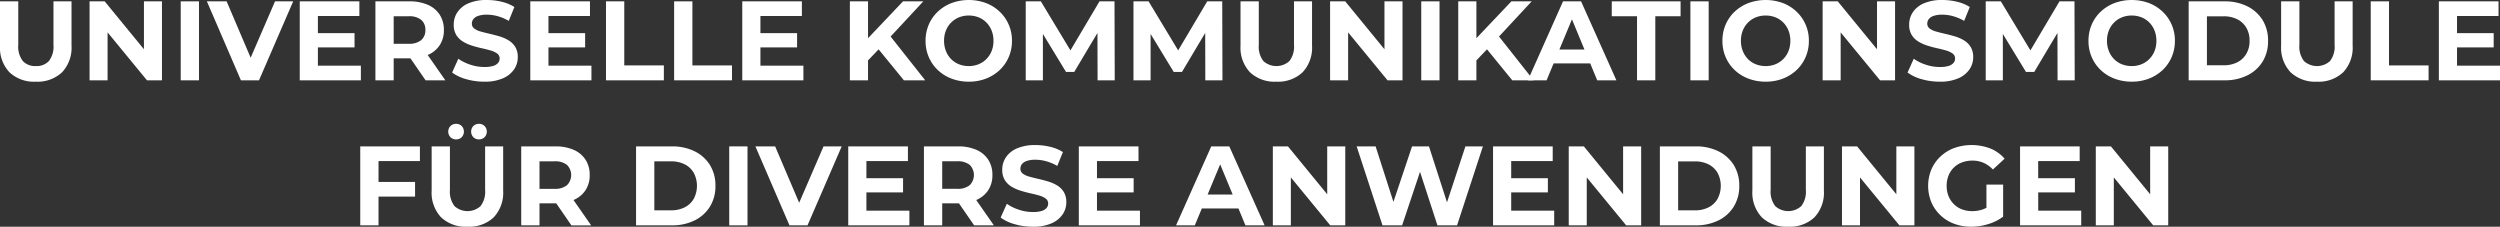 <svg xmlns="http://www.w3.org/2000/svg" xmlns:xlink="http://www.w3.org/1999/xlink" width="310.264" height="28.136" viewBox="0 0 310.264 28.136">
  <rect x="0" y="0" width="310.264" height="28.136" fill="#333333" stroke="none"/>
  <defs>
    <clipPath id="clip-path">
      <rect id="Rectangle_100" data-name="Rectangle 100" width="310.264" height="28.136" transform="translate(0 0)" fill="none"/>
    </clipPath>
  </defs>
  <g id="Group_248" data-name="Group 248" transform="translate(0 0)">
    <g id="Group_245" data-name="Group 245">
      <g id="Group_244" data-name="Group 244" clip-path="url(#clip-path)">
        <path id="Path_646" data-name="Path 646" d="M4.438,10.136A4.438,4.438,0,0,1,1.176,8.974,4.458,4.458,0,0,1,0,5.657V.168H2.268v5.4a2.906,2.906,0,0,0,.574,2.016,2.091,2.091,0,0,0,1.61.616,2.091,2.091,0,0,0,1.61-.616,2.911,2.911,0,0,0,.574-2.016V.168h2.24V5.657A4.458,4.458,0,0,1,7.7,8.974a4.438,4.438,0,0,1-3.262,1.162" fill="#fff"/>
        <path id="Path_647" data-name="Path 647" d="M11.116,9.968V.168h1.876l5.782,7.056h-.91V.168H20.1v9.8H18.242l-5.8-7.056h.91V9.968Z" fill="#fff"/>
        <rect id="Rectangle_97" data-name="Rectangle 97" width="2.268" height="9.8" transform="translate(22.428 0.168)" fill="#fff"/>
        <path id="Path_648" data-name="Path 648" d="M29.9,9.968,25.676.168h2.45l3.7,8.68H30.38L34.132.168h2.254l-4.242,9.8Z" fill="#fff"/>
        <path id="Path_649" data-name="Path 649" d="M39.452,8.148h5.334v1.82H37.2V.168H44.6v1.82H39.452Zm-.168-4.032H44V5.88H39.284Z" fill="#fff"/>
        <path id="Path_650" data-name="Path 650" d="M46.591,9.968V.168h4.242A5.523,5.523,0,0,1,53.1.6a3.325,3.325,0,0,1,1.47,1.225,3.423,3.423,0,0,1,.518,1.9,3.364,3.364,0,0,1-.518,1.883A3.3,3.3,0,0,1,53.1,6.818a5.592,5.592,0,0,1-2.268.42H47.851l1.008-.994V9.968ZM48.859,6.5,47.851,5.432h2.856a2.319,2.319,0,0,0,1.568-.455,1.582,1.582,0,0,0,.518-1.253,1.578,1.578,0,0,0-.518-1.26,2.346,2.346,0,0,0-1.568-.448H47.851L48.859.938Zm3.962,3.472-2.45-3.556h2.422l2.478,3.556Z" fill="#fff"/>
        <path id="Path_651" data-name="Path 651" d="M60.1,10.136a7.961,7.961,0,0,1-2.254-.315A5.274,5.274,0,0,1,56.111,9l.77-1.708a5.605,5.605,0,0,0,1.491.735,5.489,5.489,0,0,0,1.743.287A3.618,3.618,0,0,0,61.2,8.183a1.269,1.269,0,0,0,.609-.371.832.832,0,0,0,.2-.546.74.74,0,0,0-.308-.623,2.547,2.547,0,0,0-.812-.378q-.5-.147-1.113-.28c-.406-.088-.812-.2-1.218-.328a5.138,5.138,0,0,1-1.113-.505,2.474,2.474,0,0,1-.819-.812,2.4,2.4,0,0,1-.315-1.288,2.737,2.737,0,0,1,.455-1.533A3.117,3.117,0,0,1,58.134.413,5.625,5.625,0,0,1,60.437,0a7.738,7.738,0,0,1,1.82.217,5.236,5.236,0,0,1,1.582.651l-.7,1.722a5.91,5.91,0,0,0-1.372-.581,5.043,5.043,0,0,0-1.344-.189,3.169,3.169,0,0,0-1.078.154,1.267,1.267,0,0,0-.6.4.928.928,0,0,0-.182.567.726.726,0,0,0,.308.609,2.442,2.442,0,0,0,.812.371q.5.139,1.113.28t1.218.322a4.75,4.75,0,0,1,1.113.49,2.474,2.474,0,0,1,.819.812A2.366,2.366,0,0,1,64.259,7.1,2.648,2.648,0,0,1,63.8,8.61a3.225,3.225,0,0,1-1.379,1.106,5.571,5.571,0,0,1-2.317.42" fill="#fff"/>
        <path id="Path_652" data-name="Path 652" d="M68.067,8.148H73.4v1.82H65.813V.168h7.406v1.82H68.067ZM67.9,4.116h4.718V5.88H67.9Z" fill="#fff"/>
        <path id="Path_653" data-name="Path 653" d="M75.207,9.968V.168h2.268V8.12h4.914V9.968Z" fill="#fff"/>
        <path id="Path_654" data-name="Path 654" d="M83.663,9.968V.168h2.268V8.12h4.914V9.968Z" fill="#fff"/>
        <path id="Path_655" data-name="Path 655" d="M94.373,8.148h5.334v1.82H92.119V.168h7.4v1.82H94.373Zm-.168-4.032h4.718V5.88H94.205Z" fill="#fff"/>
        <path id="Path_656" data-name="Path 656" d="M105.474.168h2.254v9.8h-2.254Zm2.03,7.56-.126-2.618,4.69-4.942h2.52l-4.228,4.55L109.1,6.062Zm4.676,2.24L108.694,5.7l1.484-1.61,4.648,5.88Z" fill="#fff"/>
        <path id="Path_657" data-name="Path 657" d="M120.244,10.136a5.958,5.958,0,0,1-2.149-.378,5.07,5.07,0,0,1-1.708-1.065,4.843,4.843,0,0,1-1.12-1.609,5.032,5.032,0,0,1-.4-2.017,5.03,5.03,0,0,1,.4-2.015,4.8,4.8,0,0,1,1.127-1.611A5.171,5.171,0,0,1,118.1.378a6.2,6.2,0,0,1,4.263,0,5.129,5.129,0,0,1,1.694,1.063,4.89,4.89,0,0,1,1.533,3.626,5,5,0,0,1-.406,2.024,4.847,4.847,0,0,1-1.127,1.61,5.2,5.2,0,0,1-1.694,1.057,5.81,5.81,0,0,1-2.121.378M120.23,8.2a3.187,3.187,0,0,0,1.211-.225,2.878,2.878,0,0,0,.973-.643,2.938,2.938,0,0,0,.651-.994,3.389,3.389,0,0,0,.231-1.275,3.382,3.382,0,0,0-.231-1.273,3,3,0,0,0-.644-.994,2.809,2.809,0,0,0-.973-.644,3.261,3.261,0,0,0-1.218-.224,3.2,3.2,0,0,0-1.211.224,2.9,2.9,0,0,0-.973.644,2.938,2.938,0,0,0-.651.994,3.382,3.382,0,0,0-.231,1.273,3.4,3.4,0,0,0,.231,1.268,2.962,2.962,0,0,0,.644,1,2.783,2.783,0,0,0,.973.643,3.235,3.235,0,0,0,1.218.225" fill="#fff"/>
        <path id="Path_658" data-name="Path 658" d="M127.3,9.968V.168h1.876l4.172,6.916h-.994l4.1-6.916h1.862l.028,9.8h-2.128L136.2,3.43h.392l-3.276,5.5H132.3l-3.346-5.5h.476V9.968Z" fill="#fff"/>
        <path id="Path_659" data-name="Path 659" d="M140.67,9.968V.168h1.876l4.172,6.916h-.994l4.1-6.916h1.862l.028,9.8h-2.128l-.014-6.538h.392l-3.276,5.5h-1.022l-3.346-5.5h.476V9.968Z" fill="#fff"/>
        <path id="Path_660" data-name="Path 660" d="M158.394,10.136a4.438,4.438,0,0,1-3.262-1.162,4.458,4.458,0,0,1-1.176-3.317V.168h2.268v5.4a2.906,2.906,0,0,0,.574,2.016,2.412,2.412,0,0,0,3.22,0,2.911,2.911,0,0,0,.574-2.016V.168h2.24V5.657a4.458,4.458,0,0,1-1.176,3.317,4.438,4.438,0,0,1-3.262,1.162" fill="#fff"/>
        <path id="Path_661" data-name="Path 661" d="M165.072,9.968V.168h1.876l5.782,7.056h-.91V.168h2.24v9.8H172.2l-5.8-7.056h.91V9.968Z" fill="#fff"/>
        <rect id="Rectangle_98" data-name="Rectangle 98" width="2.268" height="9.8" transform="translate(176.384 0.168)" fill="#fff"/>
        <path id="Path_662" data-name="Path 662" d="M180.976.168h2.254v9.8h-2.254Zm2.03,7.56L182.88,5.11,187.57.168h2.52l-4.228,4.55L184.6,6.062Zm4.676,2.24L184.2,5.7l1.484-1.61,4.648,5.88Z" fill="#fff"/>
        <path id="Path_663" data-name="Path 663" d="M189.613,9.968l4.368-9.8h2.24l4.382,9.8h-2.38l-3.584-8.653h.9l-3.6,8.653Zm2.184-2.1.6-1.723h5.04l.616,1.723Z" fill="#fff"/>
        <path id="Path_664" data-name="Path 664" d="M203.165,9.968V2.016h-3.136V.168h8.54V2.016h-3.136V9.968Z" fill="#fff"/>
        <rect id="Rectangle_99" data-name="Rectangle 99" width="2.268" height="9.8" transform="translate(209.788 0.168)" fill="#fff"/>
        <path id="Path_665" data-name="Path 665" d="M219.139,10.136a5.962,5.962,0,0,1-2.149-.378,5.056,5.056,0,0,1-1.707-1.065,4.831,4.831,0,0,1-1.121-1.609,5.032,5.032,0,0,1-.4-2.017,5.029,5.029,0,0,1,.4-2.015,4.8,4.8,0,0,1,1.127-1.611A5.171,5.171,0,0,1,217,.378a6.2,6.2,0,0,1,4.263,0,5.129,5.129,0,0,1,1.694,1.063,4.9,4.9,0,0,1,1.534,3.626,5,5,0,0,1-.407,2.024,4.818,4.818,0,0,1-1.127,1.61,5.2,5.2,0,0,1-1.694,1.057,5.81,5.81,0,0,1-2.121.378M219.126,8.2a3.2,3.2,0,0,0,1.211-.225,2.884,2.884,0,0,0,.972-.643,2.923,2.923,0,0,0,.651-.994,3.37,3.37,0,0,0,.231-1.275,3.363,3.363,0,0,0-.231-1.273,2.981,2.981,0,0,0-.644-.994,2.809,2.809,0,0,0-.973-.644,3.26,3.26,0,0,0-1.217-.224,3.2,3.2,0,0,0-1.212.224,2.905,2.905,0,0,0-.973.644,2.938,2.938,0,0,0-.651.994,3.382,3.382,0,0,0-.231,1.273,3.4,3.4,0,0,0,.231,1.268,2.962,2.962,0,0,0,.644,1,2.788,2.788,0,0,0,.974.643,3.231,3.231,0,0,0,1.218.225" fill="#fff"/>
        <path id="Path_666" data-name="Path 666" d="M226.2,9.968V.168h1.876l5.782,7.056h-.91V.168h2.24v9.8h-1.862l-5.8-7.056h.91V9.968Z" fill="#fff"/>
        <path id="Path_667" data-name="Path 667" d="M240.727,10.136a7.961,7.961,0,0,1-2.254-.315A5.274,5.274,0,0,1,236.737,9l.77-1.708A5.605,5.605,0,0,0,239,8.029a5.489,5.489,0,0,0,1.743.287,3.618,3.618,0,0,0,1.085-.133,1.269,1.269,0,0,0,.609-.371.832.832,0,0,0,.2-.546.74.74,0,0,0-.308-.623,2.547,2.547,0,0,0-.812-.378q-.5-.147-1.113-.28c-.406-.088-.812-.2-1.218-.328a5.138,5.138,0,0,1-1.113-.505,2.474,2.474,0,0,1-.819-.812,2.4,2.4,0,0,1-.315-1.288,2.737,2.737,0,0,1,.455-1.533A3.117,3.117,0,0,1,238.76.413a5.625,5.625,0,0,1,2.3-.413,7.738,7.738,0,0,1,1.82.217,5.236,5.236,0,0,1,1.582.651l-.7,1.722a5.91,5.91,0,0,0-1.372-.581,5.043,5.043,0,0,0-1.344-.189,3.169,3.169,0,0,0-1.078.154,1.267,1.267,0,0,0-.6.4.928.928,0,0,0-.182.567.726.726,0,0,0,.308.609,2.442,2.442,0,0,0,.812.371q.5.139,1.113.28t1.218.322a4.75,4.75,0,0,1,1.113.49,2.474,2.474,0,0,1,.819.812,2.366,2.366,0,0,1,.315,1.274,2.648,2.648,0,0,1-.462,1.512,3.225,3.225,0,0,1-1.379,1.106,5.571,5.571,0,0,1-2.317.42" fill="#fff"/>
        <path id="Path_668" data-name="Path 668" d="M246.439,9.968V.168h1.876l4.172,6.916h-.994l4.1-6.916h1.862l.028,9.8h-2.128l-.014-6.538h.392l-3.276,5.5h-1.022l-3.346-5.5h.476V9.968Z" fill="#fff"/>
        <path id="Path_669" data-name="Path 669" d="M264.569,10.136a5.958,5.958,0,0,1-2.149-.378,5.07,5.07,0,0,1-1.708-1.065,4.842,4.842,0,0,1-1.12-1.609,5.032,5.032,0,0,1-.4-2.017,5.029,5.029,0,0,1,.4-2.015,4.8,4.8,0,0,1,1.127-1.611A5.172,5.172,0,0,1,262.427.378a6.2,6.2,0,0,1,4.263,0,5.129,5.129,0,0,1,1.694,1.063,4.89,4.89,0,0,1,1.533,3.626,5,5,0,0,1-.406,2.024,4.847,4.847,0,0,1-1.127,1.61,5.2,5.2,0,0,1-1.694,1.057,5.81,5.81,0,0,1-2.121.378M264.555,8.2a3.187,3.187,0,0,0,1.211-.225,2.878,2.878,0,0,0,.973-.643,2.938,2.938,0,0,0,.651-.994,3.389,3.389,0,0,0,.231-1.275,3.382,3.382,0,0,0-.231-1.273,3,3,0,0,0-.644-.994,2.809,2.809,0,0,0-.973-.644,3.261,3.261,0,0,0-1.218-.224,3.2,3.2,0,0,0-1.211.224,2.9,2.9,0,0,0-.973.644,2.938,2.938,0,0,0-.651.994,3.382,3.382,0,0,0-.231,1.273,3.4,3.4,0,0,0,.231,1.268,2.962,2.962,0,0,0,.644,1,2.783,2.783,0,0,0,.973.643,3.234,3.234,0,0,0,1.218.225" fill="#fff"/>
        <path id="Path_670" data-name="Path 670" d="M271.625,9.967V.168h4.452a6.226,6.226,0,0,1,2.814.608,4.66,4.66,0,0,1,1.9,1.7,4.775,4.775,0,0,1,.686,2.59A4.777,4.777,0,0,1,280.8,7.65a4.628,4.628,0,0,1-1.9,1.708,6.213,6.213,0,0,1-2.814.609ZM273.893,8.1h2.072a3.665,3.665,0,0,0,1.7-.371,2.7,2.7,0,0,0,1.12-1.057,3.144,3.144,0,0,0,.4-1.61,3.131,3.131,0,0,0-.4-1.616,2.713,2.713,0,0,0-1.12-1.051,3.678,3.678,0,0,0-1.7-.371h-2.072Z" fill="#fff"/>
        <path id="Path_671" data-name="Path 671" d="M287.543,10.136a4.439,4.439,0,0,1-3.263-1.162A4.458,4.458,0,0,1,283.1,5.657V.168h2.268v5.4a2.906,2.906,0,0,0,.575,2.016,2.412,2.412,0,0,0,3.22,0,2.916,2.916,0,0,0,.574-2.016V.168h2.239V5.657A4.457,4.457,0,0,1,290.8,8.974a4.438,4.438,0,0,1-3.262,1.162" fill="#fff"/>
        <path id="Path_672" data-name="Path 672" d="M294.221,9.968V.168h2.268V8.12H301.4V9.968Z" fill="#fff"/>
        <path id="Path_673" data-name="Path 673" d="M304.93,8.148h5.334v1.82h-7.588V.168h7.406v1.82H304.93Zm-.168-4.032h4.718V5.88h-4.718Z" fill="#fff"/>
      </g>
    </g>
    <path id="Path_674" data-name="Path 674" d="M44.709,18.168v9.8h2.268V24.4h4.535V22.578H46.977V19.987h5.137V18.168Z" fill="#fff"/>
    <g id="Group_247" data-name="Group 247">
      <g id="Group_246" data-name="Group 246" clip-path="url(#clip-path)">
        <path id="Path_675" data-name="Path 675" d="M58.008,28.136a4.439,4.439,0,0,1-3.262-1.162,4.459,4.459,0,0,1-1.176-3.318V18.168h2.268v5.4a2.907,2.907,0,0,0,.574,2.017,2.412,2.412,0,0,0,3.22,0,2.907,2.907,0,0,0,.574-2.017v-5.4h2.24v5.488a4.458,4.458,0,0,1-1.175,3.318,4.442,4.442,0,0,1-3.263,1.162M56.608,17.3a.979.979,0,0,1-.692-.266.995.995,0,0,1,0-1.4.979.979,0,0,1,.692-.266.96.96,0,0,1,.686.266,1.015,1.015,0,0,1,0,1.4.96.96,0,0,1-.686.266m2.829,0a.962.962,0,0,1-.687-.266,1.015,1.015,0,0,1,0-1.4.962.962,0,0,1,.687-.266.981.981,0,0,1,.692.266.995.995,0,0,1,0,1.4.981.981,0,0,1-.692.266" fill="#fff"/>
        <path id="Path_676" data-name="Path 676" d="M64.687,27.968v-9.8h4.242a5.523,5.523,0,0,1,2.268.427,3.325,3.325,0,0,1,1.47,1.225,3.423,3.423,0,0,1,.518,1.9,3.364,3.364,0,0,1-.518,1.883,3.3,3.3,0,0,1-1.47,1.211,5.592,5.592,0,0,1-2.268.42H65.947l1.008-.994v3.724ZM66.955,24.5l-1.008-1.064H68.8a2.319,2.319,0,0,0,1.568-.455,1.783,1.783,0,0,0,0-2.513,2.346,2.346,0,0,0-1.568-.448H65.947l1.008-1.078Zm3.962,3.472-2.45-3.556h2.422l2.478,3.556Z" fill="#fff"/>
        <path id="Path_677" data-name="Path 677" d="M78.938,27.967v-9.8H83.39a6.226,6.226,0,0,1,2.814.608,4.66,4.66,0,0,1,1.9,1.7,4.775,4.775,0,0,1,.686,2.59,4.777,4.777,0,0,1-.686,2.583,4.628,4.628,0,0,1-1.9,1.708,6.213,6.213,0,0,1-2.814.609ZM81.206,26.1h2.072a3.665,3.665,0,0,0,1.7-.371,2.7,2.7,0,0,0,1.12-1.057,3.46,3.46,0,0,0,0-3.226,2.713,2.713,0,0,0-1.12-1.051,3.678,3.678,0,0,0-1.7-.371H81.206Z" fill="#fff"/>
        <rect id="Rectangle_101" data-name="Rectangle 101" width="2.268" height="9.8" transform="translate(90.502 18.168)" fill="#fff"/>
        <path id="Path_678" data-name="Path 678" d="M97.978,27.968l-4.228-9.8H96.2l3.7,8.68H98.454l3.752-8.68h2.254l-4.242,9.8Z" fill="#fff"/>
        <path id="Path_679" data-name="Path 679" d="M107.526,26.148h5.334v1.82h-7.588v-9.8h7.406v1.82h-5.152Zm-.168-4.032h4.718V23.88h-4.718Z" fill="#fff"/>
        <path id="Path_680" data-name="Path 680" d="M114.666,27.968v-9.8h4.242a5.523,5.523,0,0,1,2.268.427,3.325,3.325,0,0,1,1.47,1.225,3.423,3.423,0,0,1,.518,1.9,3.364,3.364,0,0,1-.518,1.883,3.3,3.3,0,0,1-1.47,1.211,5.592,5.592,0,0,1-2.268.42h-2.982l1.008-.994v3.724Zm2.268-3.472-1.008-1.064h2.856a2.319,2.319,0,0,0,1.568-.455,1.783,1.783,0,0,0,0-2.513,2.346,2.346,0,0,0-1.568-.448h-2.856l1.008-1.078Zm3.962,3.472-2.45-3.556h2.422l2.478,3.556Z" fill="#fff"/>
        <path id="Path_681" data-name="Path 681" d="M128.175,28.136a7.961,7.961,0,0,1-2.254-.315A5.274,5.274,0,0,1,124.185,27l.77-1.708a5.605,5.605,0,0,0,1.491.735,5.489,5.489,0,0,0,1.743.287,3.618,3.618,0,0,0,1.085-.133,1.269,1.269,0,0,0,.609-.371.832.832,0,0,0,.2-.546.74.74,0,0,0-.308-.623,2.547,2.547,0,0,0-.812-.378q-.5-.147-1.113-.28c-.406-.088-.812-.2-1.218-.328a5.138,5.138,0,0,1-1.113-.5,2.474,2.474,0,0,1-.819-.812,2.4,2.4,0,0,1-.315-1.288,2.737,2.737,0,0,1,.455-1.533,3.117,3.117,0,0,1,1.372-1.106,5.625,5.625,0,0,1,2.3-.413,7.738,7.738,0,0,1,1.82.217,5.236,5.236,0,0,1,1.582.651l-.7,1.722a5.91,5.91,0,0,0-1.372-.581,5.043,5.043,0,0,0-1.344-.189,3.169,3.169,0,0,0-1.078.154,1.267,1.267,0,0,0-.6.4.928.928,0,0,0-.182.567.726.726,0,0,0,.308.609,2.442,2.442,0,0,0,.812.371q.5.14,1.113.28t1.218.322a4.75,4.75,0,0,1,1.113.49,2.474,2.474,0,0,1,.819.812,2.366,2.366,0,0,1,.315,1.274,2.648,2.648,0,0,1-.462,1.512,3.225,3.225,0,0,1-1.379,1.106,5.571,5.571,0,0,1-2.317.42" fill="#fff"/>
        <path id="Path_682" data-name="Path 682" d="M136.141,26.148h5.334v1.82h-7.588v-9.8h7.406v1.82h-5.152Zm-.168-4.032h4.718V23.88h-4.718Z" fill="#fff"/>
        <path id="Path_683" data-name="Path 683" d="M145.955,27.968l4.368-9.8h2.24l4.382,9.8h-2.38l-3.584-8.653h.9l-3.6,8.653Zm2.184-2.1.6-1.723h5.04l.616,1.723Z" fill="#fff"/>
        <path id="Path_684" data-name="Path 684" d="M157.967,27.968v-9.8h1.876l5.782,7.056h-.91V18.168h2.24v9.8h-1.862l-5.8-7.056h.91v7.056Z" fill="#fff"/>
        <path id="Path_685" data-name="Path 685" d="M171.575,27.968l-3.206-9.8h2.352l2.786,8.68h-1.176l2.912-8.68h2.1l2.8,8.68h-1.134l2.856-8.68h2.17l-3.206,9.8h-2.436l-2.478-7.616h.644l-2.548,7.616Z" fill="#fff"/>
        <path id="Path_686" data-name="Path 686" d="M187.549,26.148h5.334v1.82h-7.588v-9.8H192.7v1.82h-5.152Zm-.168-4.032H192.1V23.88h-4.718Z" fill="#fff"/>
        <path id="Path_687" data-name="Path 687" d="M194.689,27.968v-9.8h1.876l5.782,7.056h-.91V18.168h2.24v9.8h-1.862l-5.8-7.056h.91v7.056Z" fill="#fff"/>
        <path id="Path_688" data-name="Path 688" d="M206,27.967v-9.8h4.452a6.226,6.226,0,0,1,2.814.608,4.661,4.661,0,0,1,1.9,1.7,4.775,4.775,0,0,1,.686,2.59,4.777,4.777,0,0,1-.686,2.583,4.628,4.628,0,0,1-1.9,1.708,6.213,6.213,0,0,1-2.814.609Zm2.268-1.862h2.072a3.666,3.666,0,0,0,1.7-.371,2.7,2.7,0,0,0,1.12-1.057,3.46,3.46,0,0,0,0-3.226,2.713,2.713,0,0,0-1.12-1.051,3.678,3.678,0,0,0-1.7-.371h-2.072Z" fill="#fff"/>
        <path id="Path_689" data-name="Path 689" d="M221.919,28.136a4.438,4.438,0,0,1-3.263-1.162,4.458,4.458,0,0,1-1.176-3.317V18.168h2.268v5.4a2.906,2.906,0,0,0,.574,2.016,2.412,2.412,0,0,0,3.22,0,2.911,2.911,0,0,0,.575-2.016v-5.4h2.239v5.489a4.458,4.458,0,0,1-1.176,3.317,4.437,4.437,0,0,1-3.261,1.162" fill="#fff"/>
        <path id="Path_690" data-name="Path 690" d="M228.6,27.968v-9.8h1.876l5.782,7.056h-.91V18.168h2.24v9.8h-1.862l-5.8-7.056h.91v7.056Z" fill="#fff"/>
        <path id="Path_691" data-name="Path 691" d="M244.641,28.136a5.953,5.953,0,0,1-2.135-.371,5.015,5.015,0,0,1-1.694-1.057,4.847,4.847,0,0,1-1.12-1.61,5.364,5.364,0,0,1,0-4.06,4.794,4.794,0,0,1,1.127-1.61,5.077,5.077,0,0,1,1.708-1.057,6.5,6.5,0,0,1,4.5.063,4.661,4.661,0,0,1,1.757,1.26l-1.456,1.344a3.561,3.561,0,0,0-1.162-.833,3.416,3.416,0,0,0-1.372-.273,3.616,3.616,0,0,0-1.3.225,2.861,2.861,0,0,0-1.673,1.637,3.387,3.387,0,0,0-.231,1.274,3.34,3.34,0,0,0,.231,1.26,2.959,2.959,0,0,0,.658,1,2.844,2.844,0,0,0,1.008.651,3.538,3.538,0,0,0,1.281.224,4.025,4.025,0,0,0,1.309-.217,3.785,3.785,0,0,0,1.239-.735L248.6,26.89a5.907,5.907,0,0,1-1.855.924,7.189,7.189,0,0,1-2.107.322m1.89-1.54V22.914H248.6V26.89Z" fill="#fff"/>
        <path id="Path_692" data-name="Path 692" d="M252.957,26.148h5.334v1.82H250.7v-9.8h7.4v1.82h-5.151Zm-.168-4.032h4.718V23.88h-4.718Z" fill="#fff"/>
        <path id="Path_693" data-name="Path 693" d="M260.1,27.968v-9.8h1.876l5.782,7.056h-.91V18.168h2.24v9.8h-1.862l-5.8-7.056h.91v7.056Z" fill="#fff"/>
      </g>
    </g>
  </g>
</svg>
